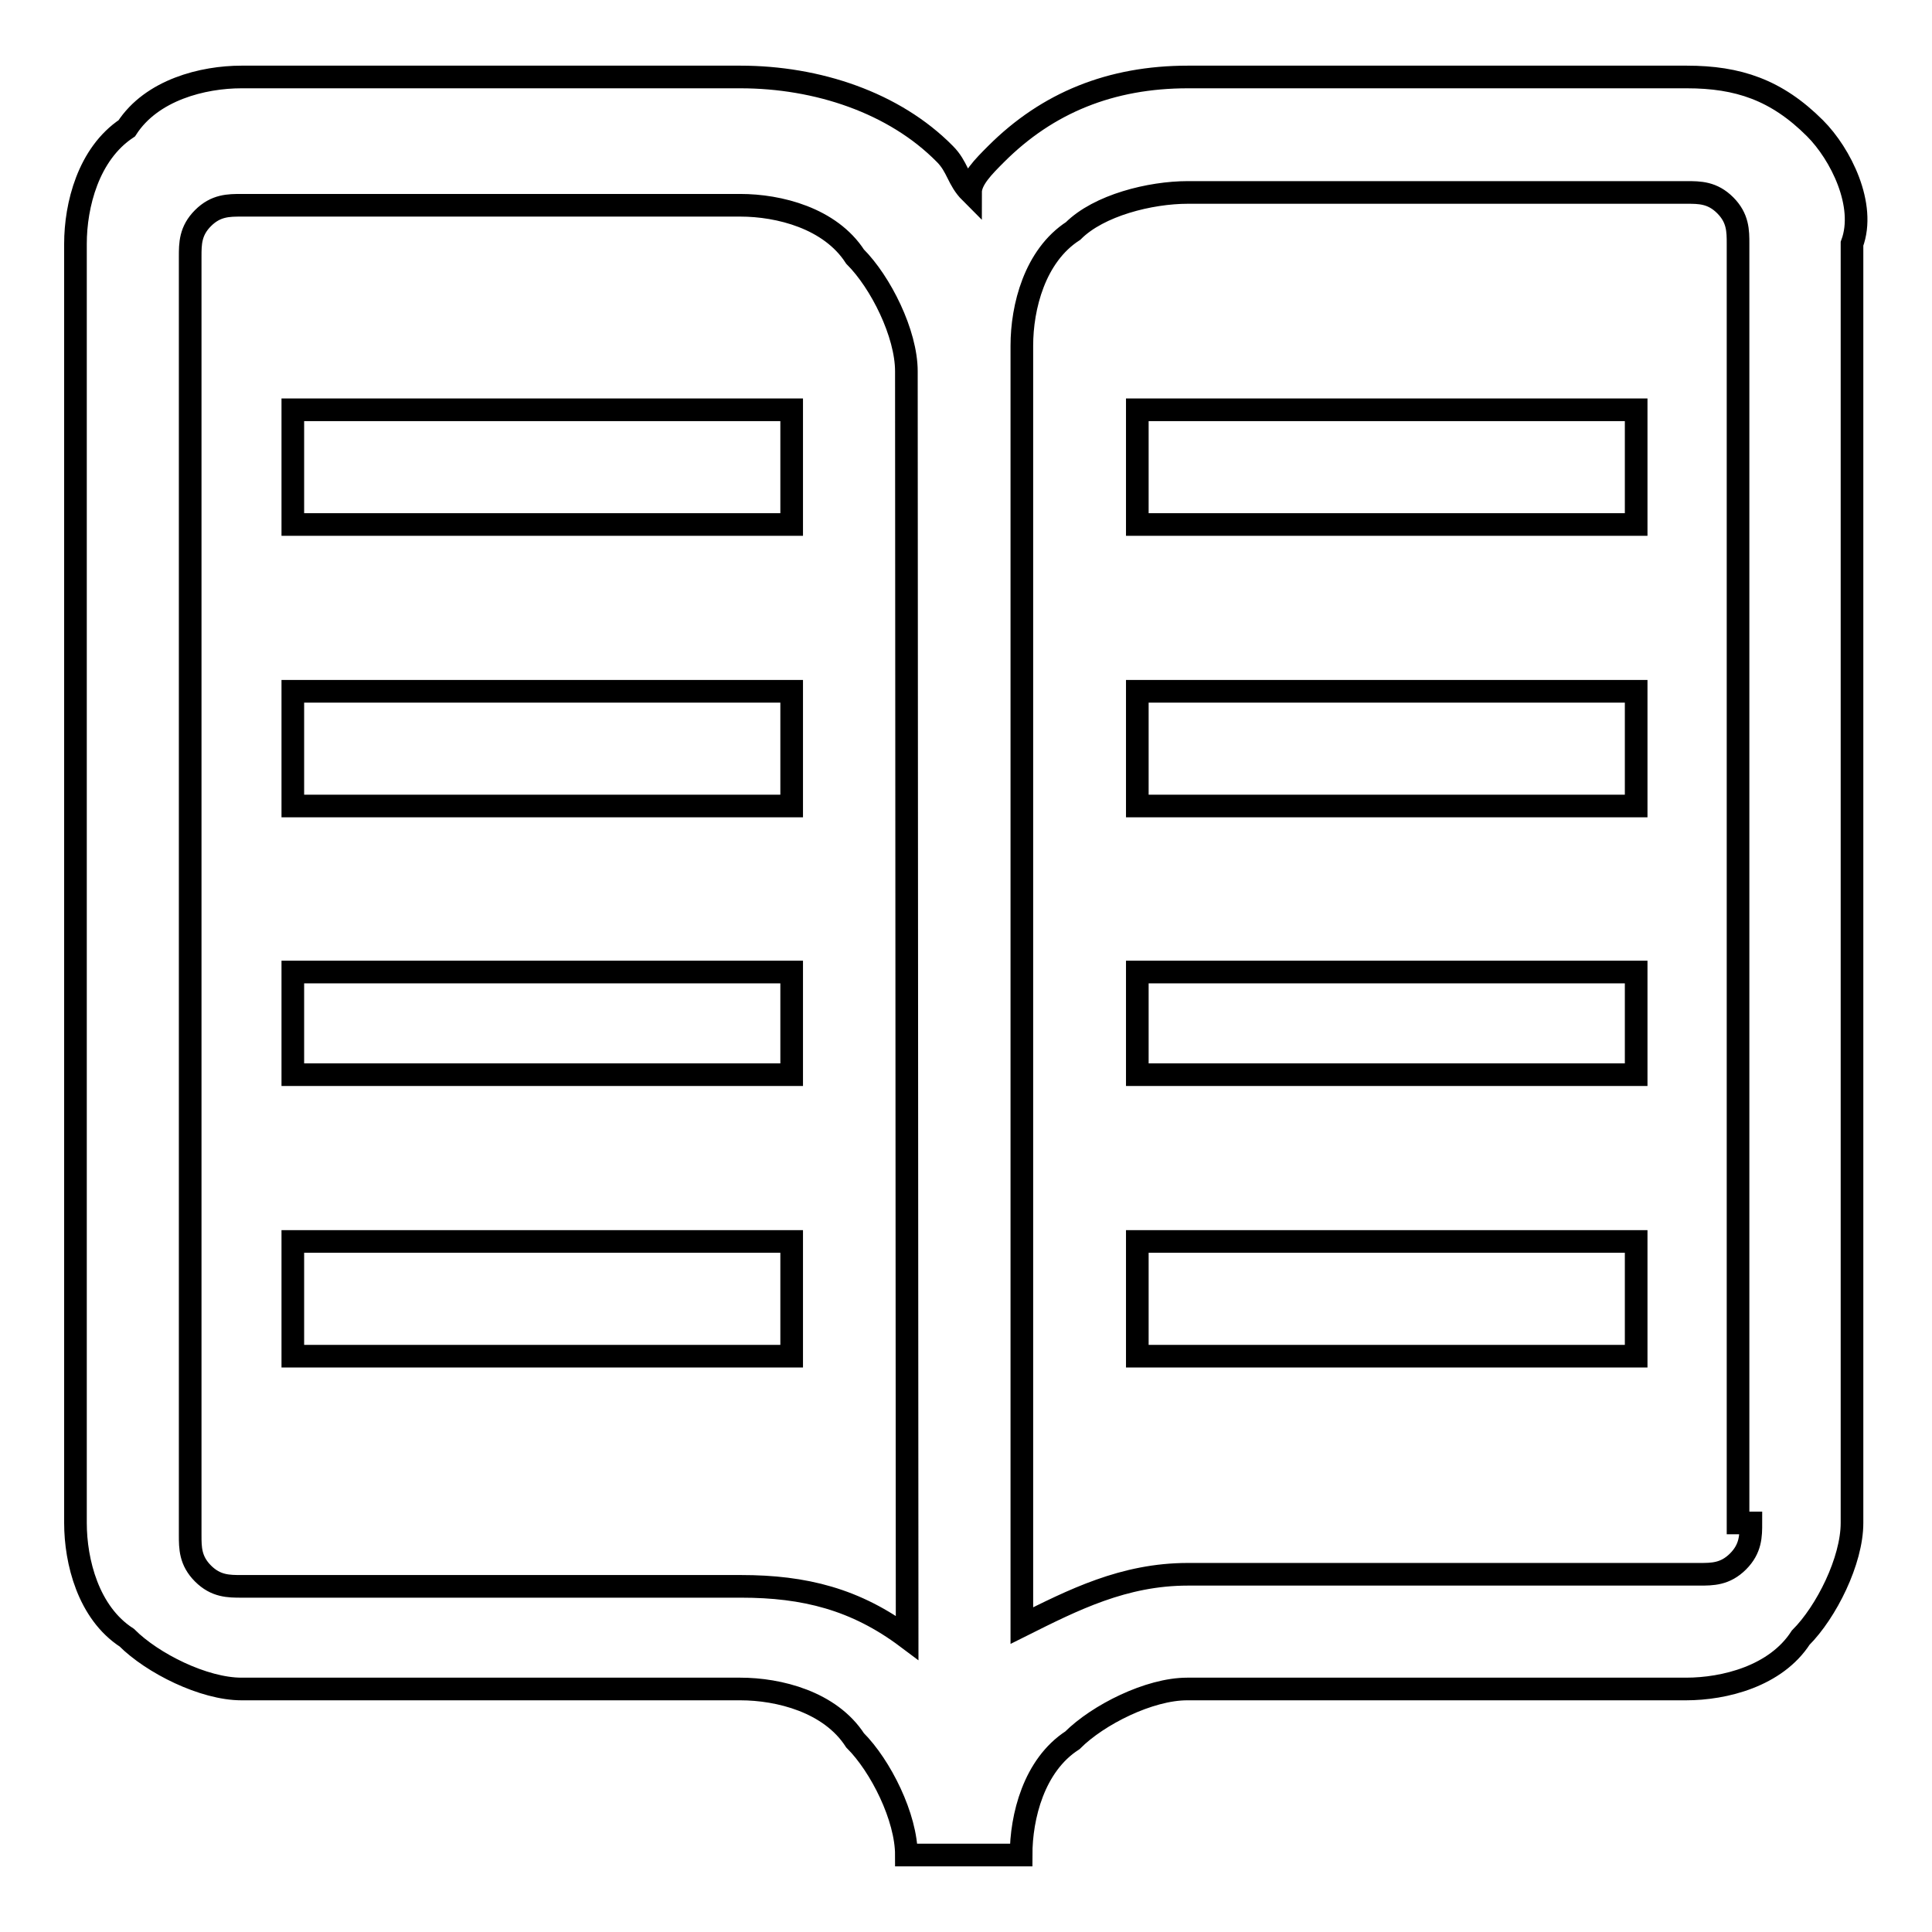 <?xml version="1.0" encoding="utf-8"?>
<!-- Svg Vector Icons : http://www.onlinewebfonts.com/icon -->
<!DOCTYPE svg PUBLIC "-//W3C//DTD SVG 1.1//EN" "http://www.w3.org/Graphics/SVG/1.1/DTD/svg11.dtd">
<svg version="1.1" xmlns="http://www.w3.org/2000/svg" xmlns:xlink="http://www.w3.org/1999/xlink" x="0px" y="0px" viewBox="0 0 256 256" enable-background="new 0 0 256 256" xml:space="preserve">
<g><g><path stroke-width="3" fill-opacity="0" stroke="#000000"  d="M240.5,17c-5.1-5.1-10.2-6.8-17-6.8h-66.1c-10.2,0-18.6,3.4-25.4,10.2c-1.7,1.7-3.4,3.4-3.4,5.1c-1.7-1.7-1.7-3.4-3.4-5.1c-6.7-6.8-16.9-10.2-27.1-10.2H32c-5.1,0-11.9,1.7-15.2,6.8C11.7,20.4,10,27.2,10,32.3v169.5c0,5.1,1.7,11.9,6.8,15.2c3.4,3.4,10.2,6.8,15.2,6.8h66.1c5.1,0,11.9,1.7,15.2,6.8c3.4,3.4,6.8,10.2,6.8,15.2h15.2c0-5.1,1.7-11.9,6.8-15.2c3.4-3.4,10.2-6.8,15.2-6.8h66.1c5.1,0,11.9-1.7,15.2-6.8c3.4-3.4,6.8-10.2,6.8-15.2V32.3C247.3,27.2,243.9,20.4,240.5,17z M120.2,217c-6.8-5.1-13.6-6.8-22-6.8H32c-1.7,0-3.4,0-5.1-1.7c-1.7-1.7-1.7-3.4-1.7-5.1V34c0-1.7,0-3.4,1.7-5.1s3.4-1.7,5.1-1.7h66.1c5.1,0,11.9,1.7,15.2,6.8c3.4,3.4,6.8,10.2,6.8,15.2L120.2,217L120.2,217z M232,201.8c0,1.7,0,3.4-1.7,5.1c-1.7,1.7-3.4,1.7-5.1,1.7h-67.8c-8.5,0-15.2,3.4-22,6.8V45.8c0-5.1,1.7-11.9,6.8-15.2c3.4-3.4,10.2-5.1,15.2-5.1h66.1c1.7,0,3.4,0,5.1,1.7c1.7,1.7,1.7,3.4,1.7,5.1v169.5H232z M38.8,69.5h66.1V54.3H38.8V69.5z M38.8,106.8h66.1V91.6H38.8V106.8z M38.8,142.4h66.1v-13.6H38.8V142.4z M38.8,179.7h66.1v-15.2H38.8V179.7z M150.7,69.5h66.1V54.3h-66.1V69.5z M150.7,106.8h66.1V91.6h-66.1V106.8z M150.7,142.4h66.1v-13.6h-66.1V142.4z M150.7,179.7h66.1v-15.2h-66.1V179.7z"/></g></g>
</svg>